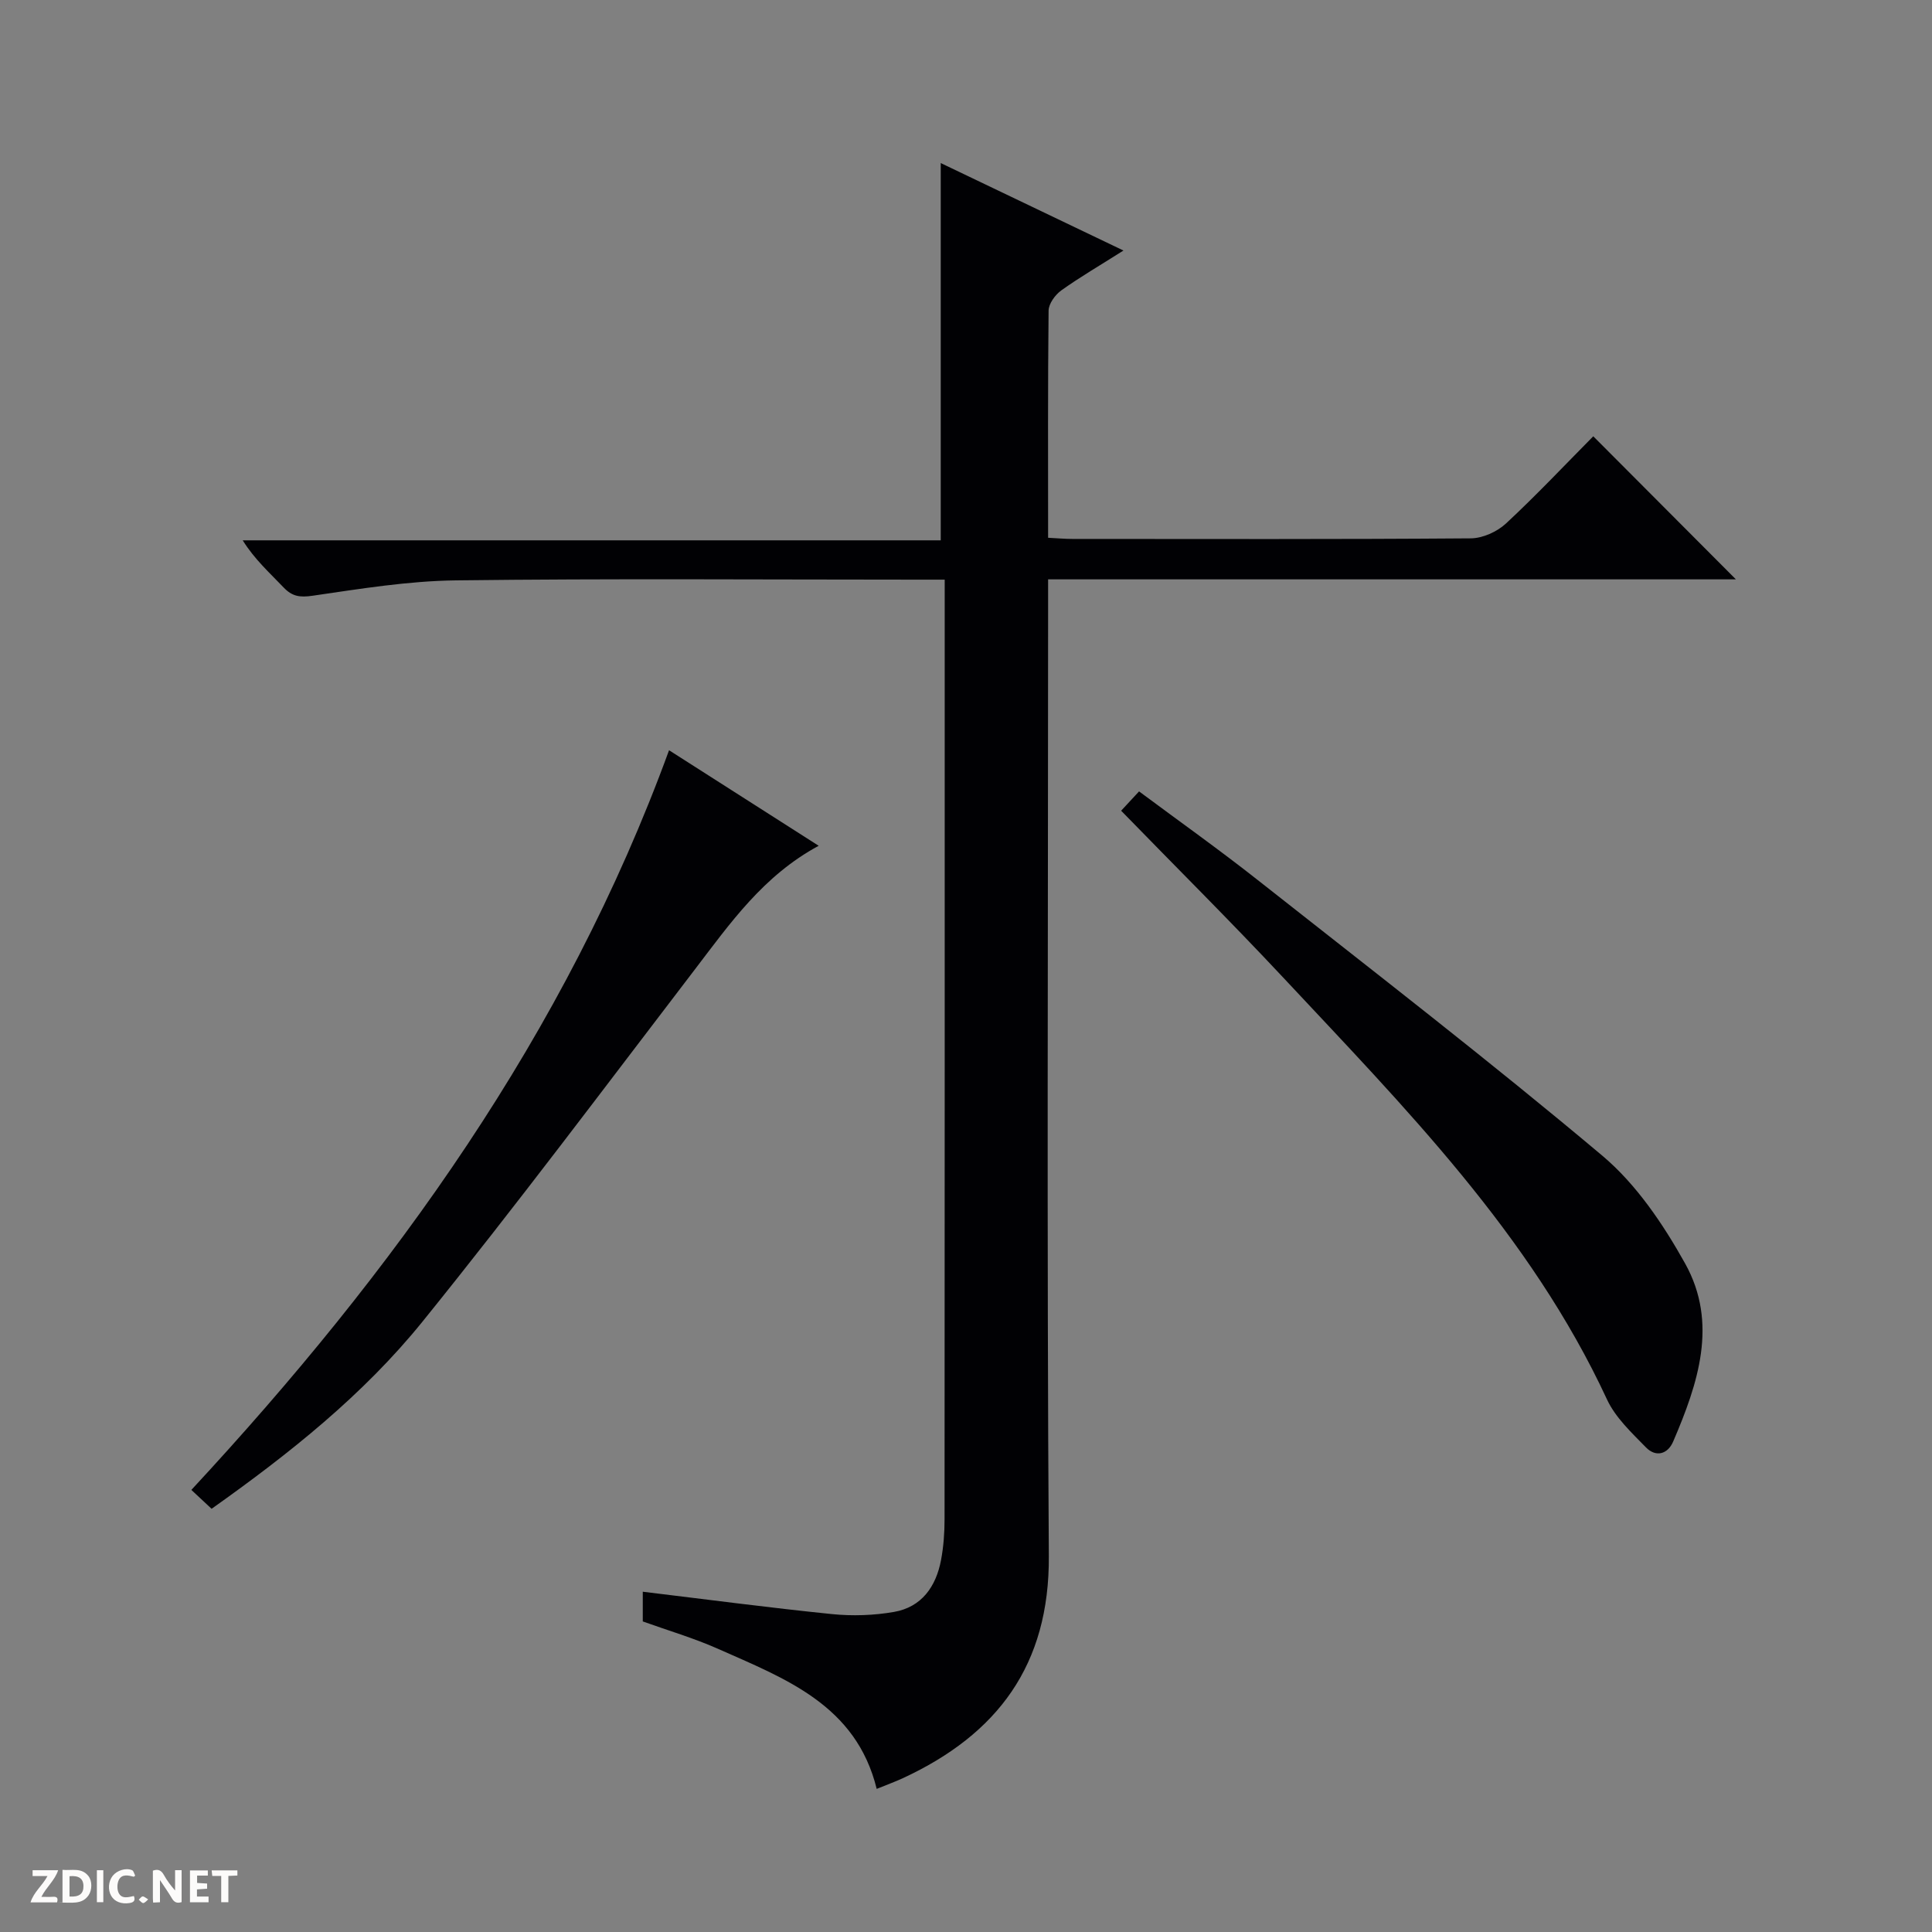 <svg enable-background="new 0 0 400 400" viewBox="0 0 400 400" xmlns="http://www.w3.org/2000/svg"><rect x="0" y="0" width="400" height="400" fill="#808080" stroke="none"/><g fill="#fcfbfa"><path d="m37.59 393.81c-.92.31-1.52.05-2-.78-.7-1.2-1.52-2.34-2.47-3.78v4.59c-.55.03-.95.05-1.41.07-.03-.37-.06-.64-.06-.91 0-1.91 0-3.81 0-5.7 1.13-.41 1.77-.03 2.29.91.62 1.11 1.38 2.14 2.31 3.19v-4.2h1.35v6.61z"/><path d="m12.94 393.88v-6.75c1.9.19 3.93-.54 5.37 1.29.8 1.01.78 2.88.03 3.97-1.37 1.97-3.4 1.51-6.4 1.49m2.45-1.22c2.04.12 2.92-.58 2.89-2.21-.03-1.51-.98-2.19-2.89-2z"/><path d="m11.81 393.87h-5.49c.68-2.18 2.47-3.48 3.51-5.45h-3.08v-1.21h5.29c-.71 2.13-2.44 3.48-3.47 5.51.86 0 1.63.04 2.39-.01.79-.05 1.14.21.85 1.16"/><path d="m39.33 393.86v-6.61h3.7v1.07h-2.22v1.52c.68.04 1.34.09 2.07.13v1.07c-.72.05-1.38.09-2.1.14v1.48h2.4v1.19h-3.85z"/><path d="m27.71 388.56c-1.15-.3-2.46-.61-3.1.64-.37.73-.41 1.93-.06 2.67.63 1.35 1.99.93 3.17.68.35.94-.01 1.32-.93 1.46-1.62.25-3.05-.27-3.76-1.48-.73-1.24-.6-3.03.31-4.17.88-1.11 2.71-1.7 4-1.16.32.13.44.74.65 1.12-.1.08-.19.16-.28.24"/><path d="m49.15 387.24v1.07c-.59.02-1.17.05-1.87.08v5.44h-1.48v-5.44h-1.85c-.05-.4-.08-.73-.13-1.15z"/><path d="m20.06 387.21h1.33v6.62h-1.33z"/><path d="m30.68 393.25c-.39.38-.8.79-1.05.76-.32-.05-.6-.45-.9-.7.26-.24.51-.64.8-.67.29-.04.62.3 1.15.61"/></g><path d="m329.87 90.33c10.1 10.13 19.8 19.86 29.53 29.62-47.03 0-94.42 0-142.4 0v6.24c0 65.32-.28 130.65.15 195.97.15 22.59-10.63 36.9-30.19 45.98-1.65.76-3.36 1.38-5.45 2.23-4.27-17.4-18.97-22.83-32.9-29.02-4.99-2.21-10.27-3.76-15.53-5.65 0-2.16 0-4.26 0-6.15 13.2 1.59 26.16 3.31 39.16 4.63 4.24.43 8.67.28 12.86-.45 5.72-1 8.69-5.24 9.73-10.73.52-2.76.73-5.62.73-8.43.04-62.99.03-125.98.03-188.97 0-1.64 0-3.28 0-5.59-2.19 0-3.94 0-5.7 0-31.83 0-63.66-.25-95.49.15-9.91.12-19.83 1.75-29.67 3.18-2.66.39-4.25.15-6.04-1.74-2.84-2.99-5.94-5.73-8.44-9.73h144.52c0-26.31 0-51.96 0-78.11 12.21 5.84 24.52 11.74 37.83 18.11-4.91 3.11-9.02 5.5-12.88 8.26-1.26.91-2.6 2.75-2.62 4.18-.17 15.49-.1 30.98-.1 47.03 1.83.09 3.42.24 5.01.24 27.5.01 54.99.09 82.49-.12 2.47-.02 5.44-1.36 7.28-3.06 6.34-5.89 12.28-12.21 18.09-18.07z" fill="#010104"/><path d="m43.81 312.38c-1.39-1.3-2.58-2.41-4.19-3.91 41.89-45.16 77.43-94.3 98.9-153.14 10.39 6.64 20.54 13.12 30.98 19.78-11.47 6.19-18.32 16.03-25.58 25.53-18.69 24.43-37.12 49.07-56.45 72.99-12.27 15.18-27.58 27.35-43.66 38.75z" fill="#010104"/><path d="m232.12 167.85c1.36-1.47 2.37-2.55 3.71-4 8.43 6.27 16.67 12.12 24.59 18.37 23.91 18.85 48.02 37.46 71.32 57.05 7.04 5.92 12.61 14.19 17.15 22.33 6.88 12.35 2.67 24.85-2.47 36.84-1.15 2.69-3.62 3.3-5.64 1.23-2.98-3.05-6.32-6.17-8.07-9.93-15.87-34.22-41.96-60.52-67.18-87.5-10.79-11.53-22-22.66-33.41-34.39z" fill="#010104"/></svg>